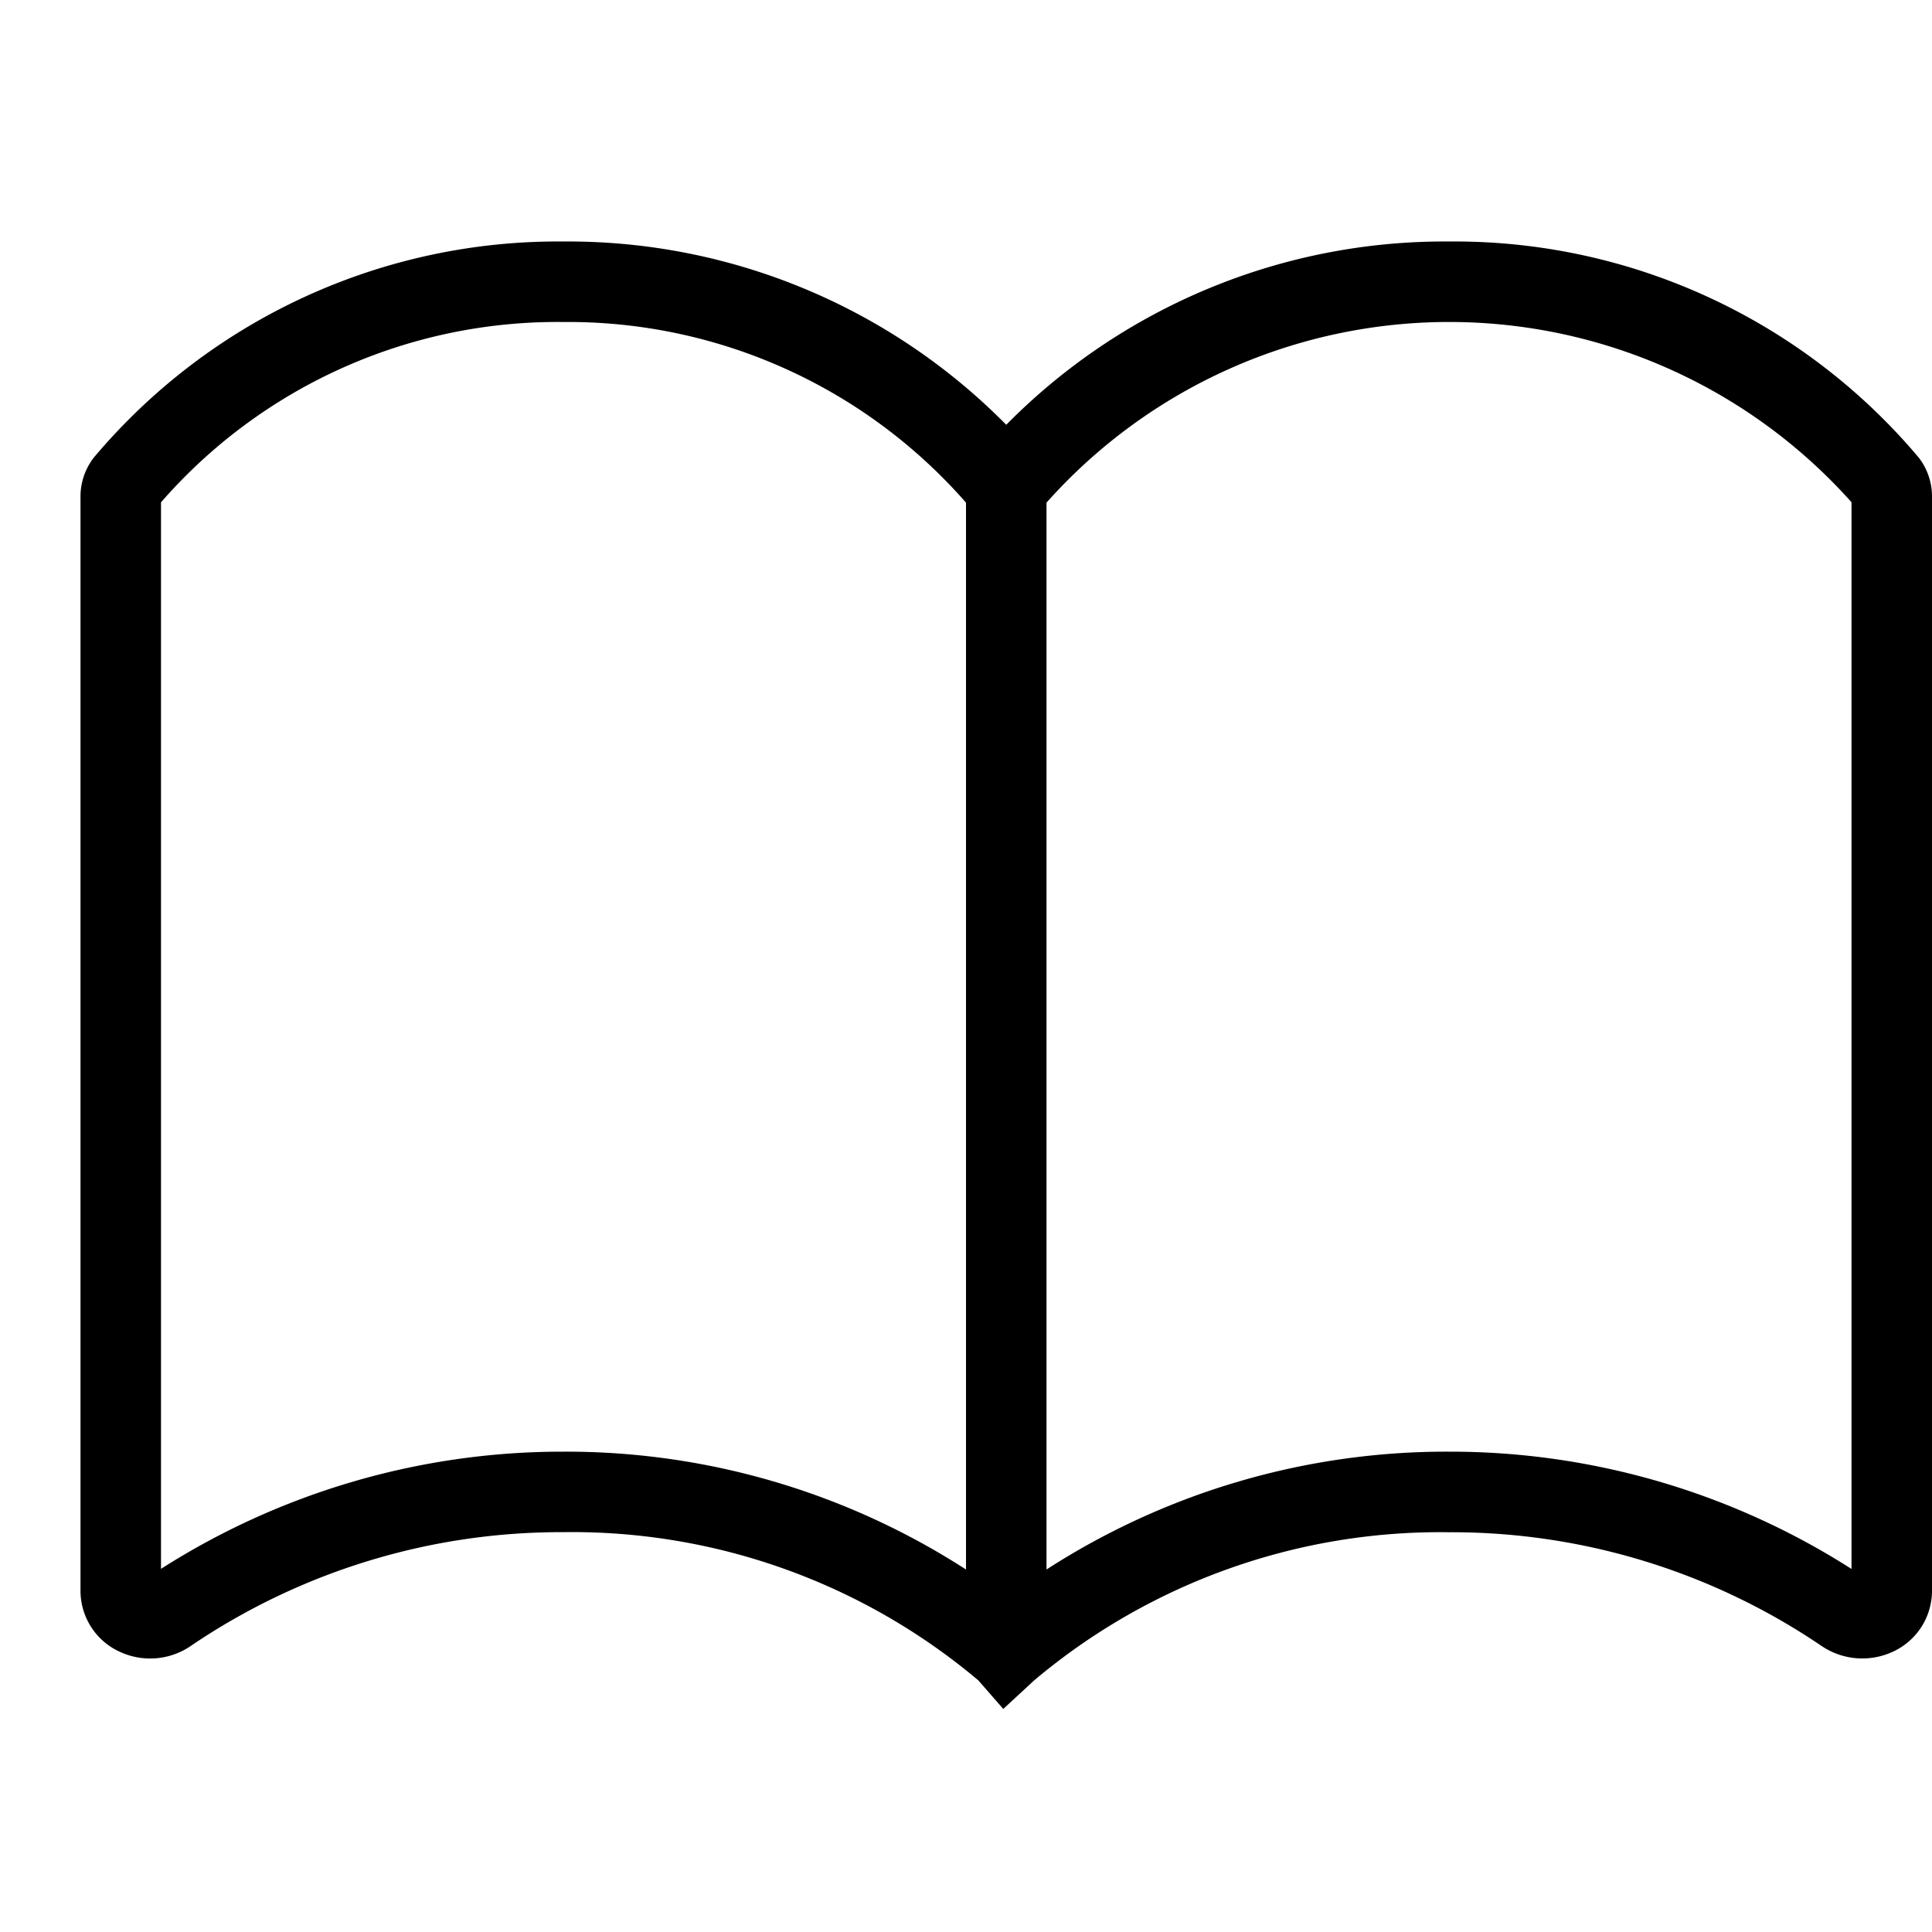 <?xml version="1.0" encoding="utf-8"?><!-- Uploaded to: SVG Repo, www.svgrepo.com, Generator: SVG Repo Mixer Tools -->
<svg width="800px" height="800px" viewBox="0 0 24 24" xmlns="http://www.w3.org/2000/svg"><path d="M18.003 3A7.646 7.646 0 0 0 12.5 5.277 7.646 7.646 0 0 0 6.997 3a7.532 7.532 0 0 0-5.833 2.686.79.79 0 0 0-.164.493v13.59a.833.833 0 0 0 .499.755.894.894 0 0 0 .879-.083A8.187 8.187 0 0 1 7 19.033a7.832 7.832 0 0 1 5.153 1.841l.31.355.384-.355A7.832 7.832 0 0 1 18 19.034a8.185 8.185 0 0 1 4.624 1.41.903.903 0 0 0 .875.081.834.834 0 0 0 .501-.755V6.179a.79.79 0 0 0-.161-.49A7.536 7.536 0 0 0 18.003 3zM2 19.49V6.24A6.53 6.53 0 0 1 6.997 4 6.568 6.568 0 0 1 12 6.244v13.253a9.16 9.16 0 0 0-5-1.464 9.266 9.266 0 0 0-5 1.456zm21 0a9.262 9.262 0 0 0-5-1.457 9.16 9.16 0 0 0-5 1.464V6.244a6.697 6.697 0 0 1 10-.005z"/><path fill="none" d="M0 0h24v24H0z"/></svg>
